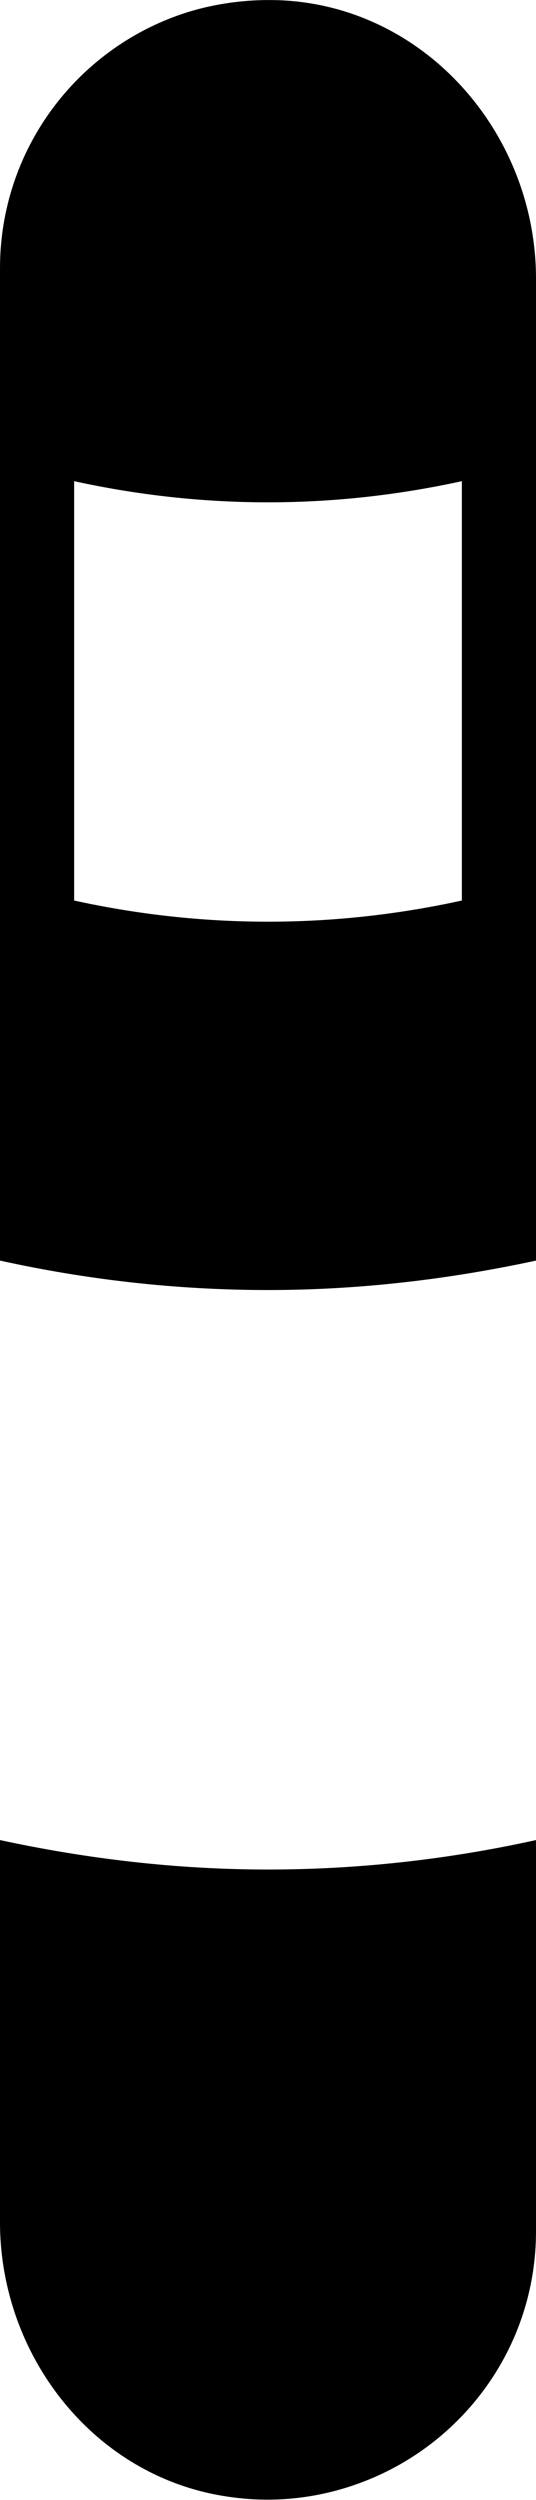 <?xml version="1.0" encoding="UTF-8"?>
<svg id="Layer_2" data-name="Layer 2" xmlns="http://www.w3.org/2000/svg" viewBox="0 0 12.94 60.27">
  <defs>
    <style>
      .cls-1 {
        fill: #000;
        stroke-width: 0px;
      }
    </style>
  </defs>
  <g id="Layer_1-2" data-name="Layer 1">
    <g>
      <path class="cls-1" d="M6.84.01c-.8-.04-1.58.06-2.3.28C1.91,1.11,0,3.56,0,6.47v17.42s0,0,0,0v5.85s0,0,0,0v.65c2.09.46,4.25.71,6.47.71s4.38-.26,6.47-.71v.15s0,0,0,0V6.72c0-3.47-2.63-6.52-6.1-6.71ZM11.15,21.71c-1.51.33-3.07.51-4.68.51s-3.17-.18-4.68-.51v-10.11c1.51.33,3.07.51,4.68.51s3.17-.18,4.68-.51v10.11Z"/>
      <path class="cls-1" d="M12.94,44.36c-2.09.46-4.25.71-6.47.71s-4.38-.26-6.47-.71v9.21c0,3.2,2.23,6.08,5.38,6.6,1.36.23,2.65.01,3.77-.5,2.23-1.02,3.79-3.26,3.79-5.88v-5.35s0,0,0,0v-4.08Z"/>
    </g>
  </g>
</svg>